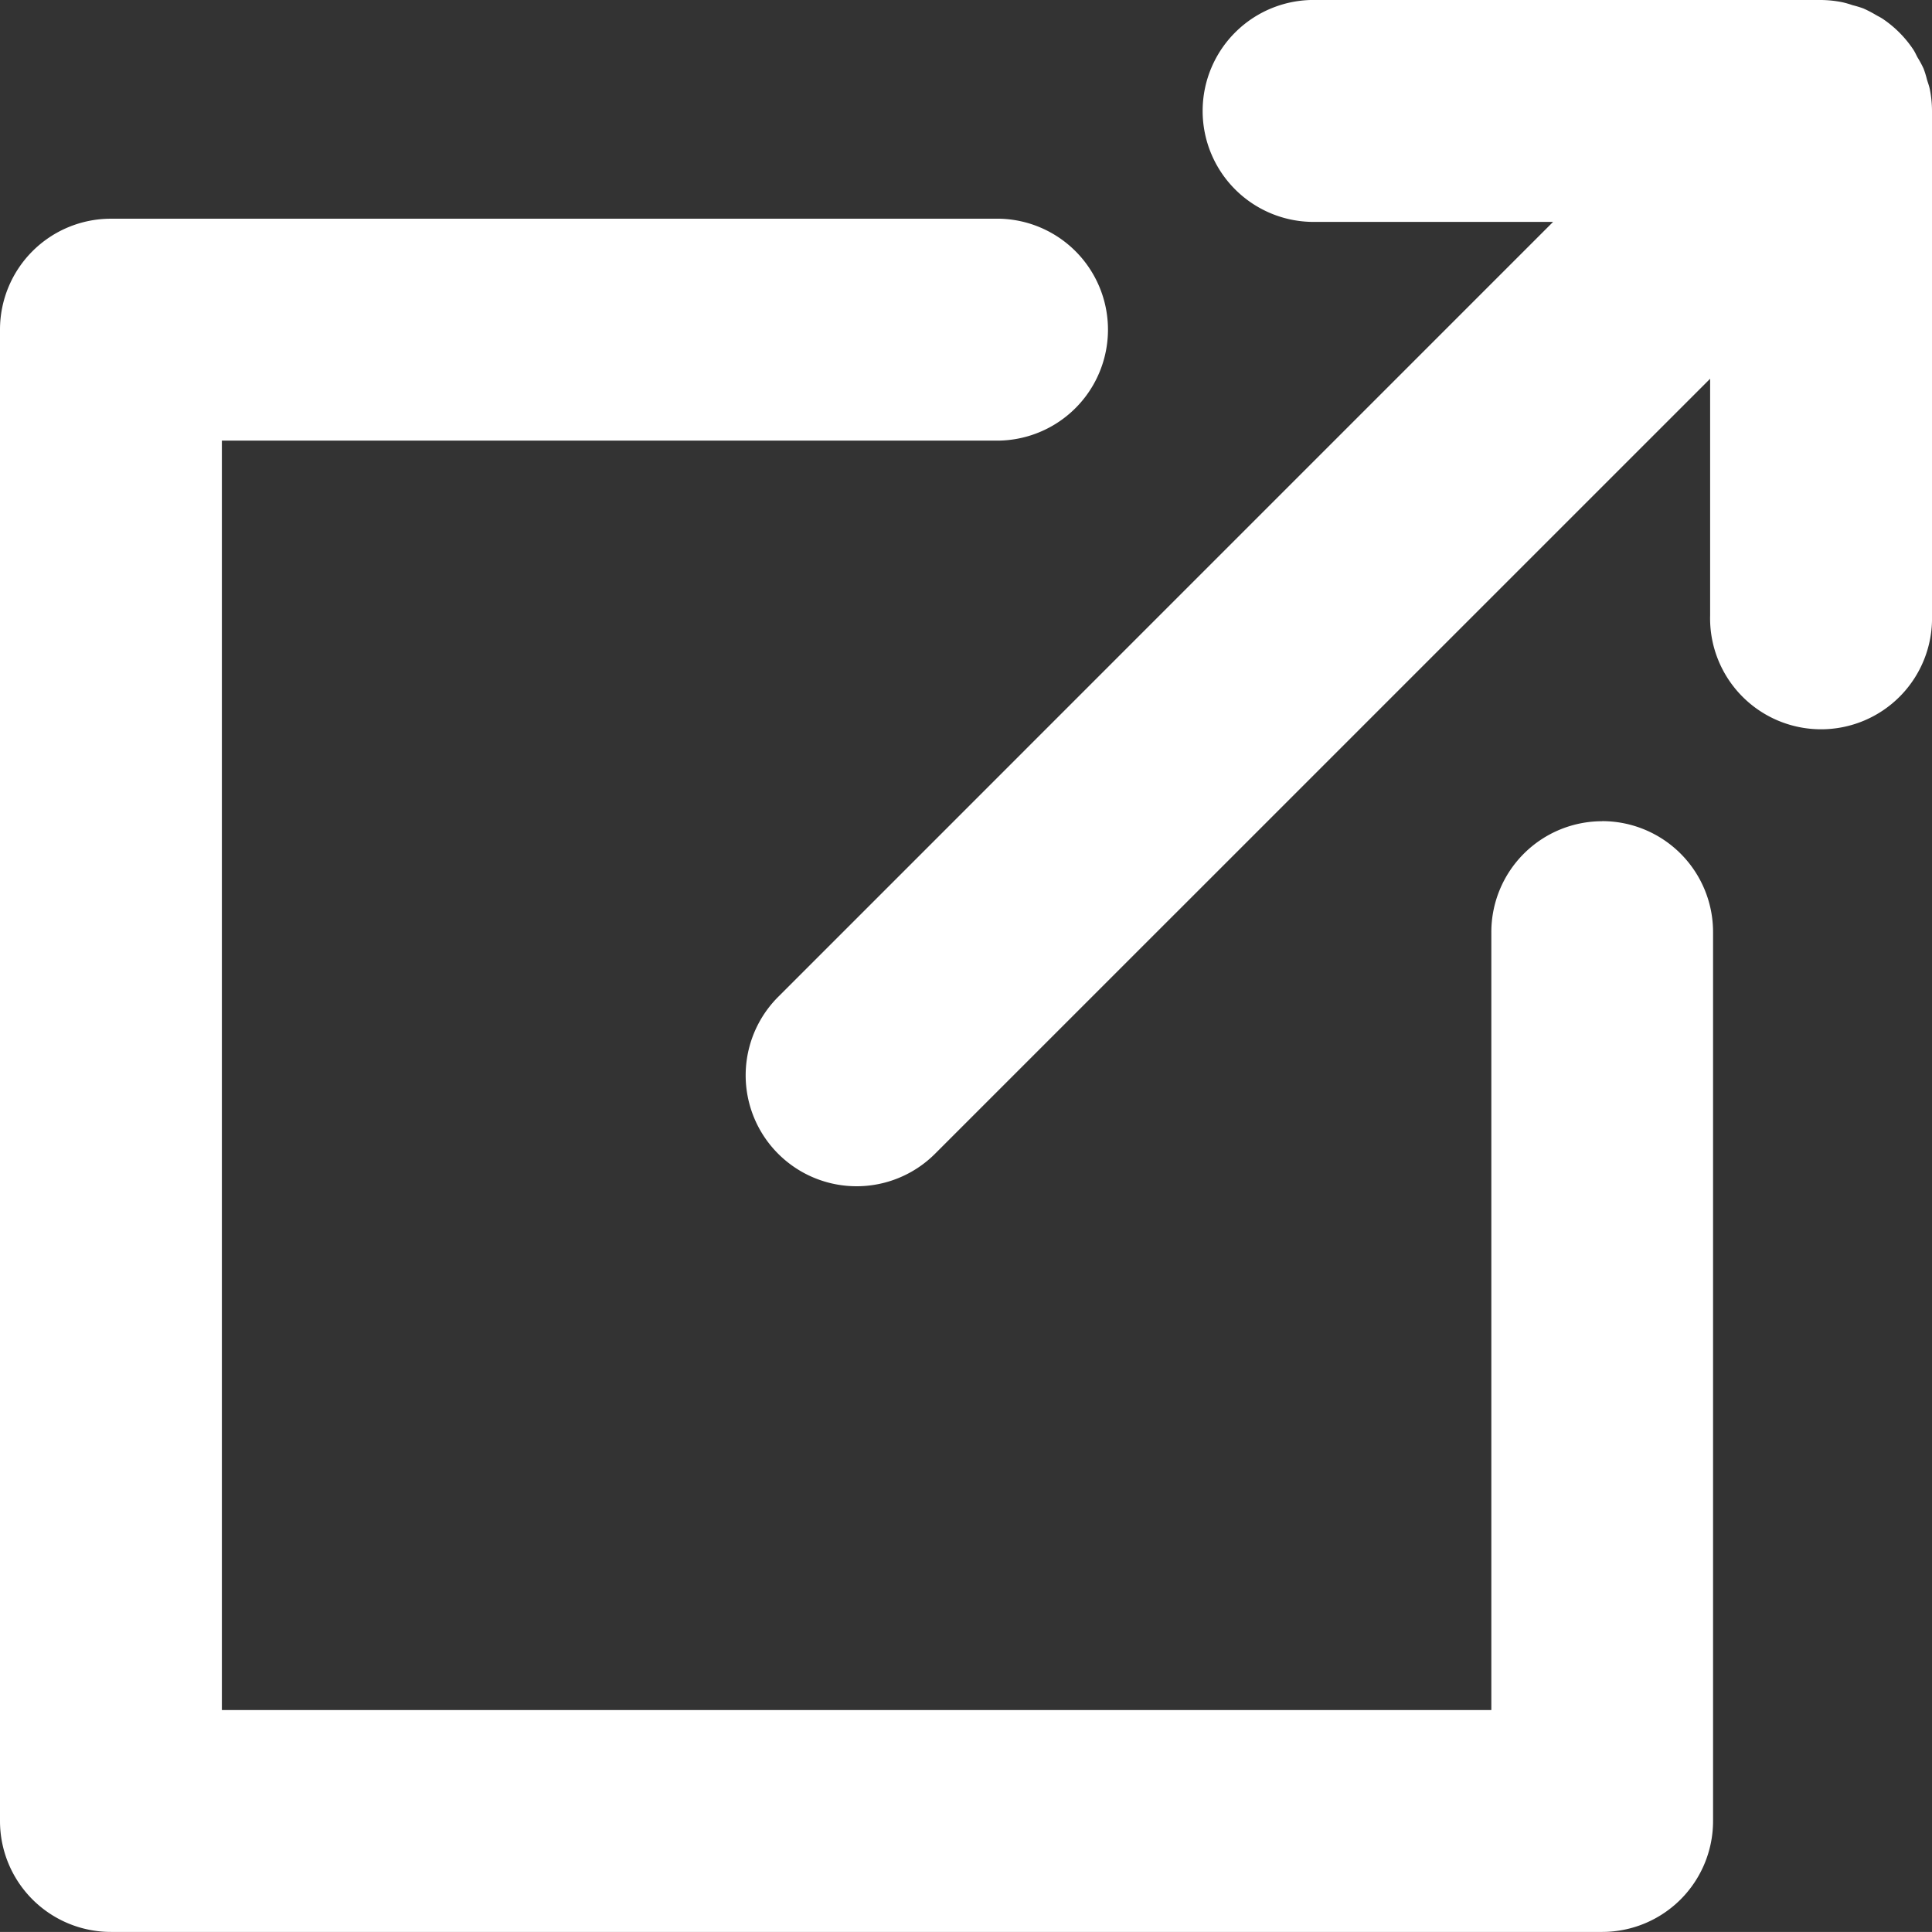 <svg xmlns="http://www.w3.org/2000/svg" xmlns:xlink="http://www.w3.org/1999/xlink" width="25.714" height="25.713" viewBox="0 0 25.714 25.713">
  <rect x="0" y="0" width="25.714" height="25.713" fill="#333333" stroke="none"/>
  <defs>
    <clipPath id="clip-path">
      <rect id="Rectangle_121" data-name="Rectangle 121" width="25.714" height="25.713" fill="none"/>
    </clipPath>
  </defs>
  <g id="_8285-icon-dl" data-name="8285-icon-dl" transform="translate(0 0)">
    <g id="Group_233" data-name="Group 233" transform="translate(0 0)" clip-path="url(#clip-path)">
      <path id="Path_708" data-name="Path 708" d="M21.326,12.947a1.476,1.476,0,0,0-1.477,1.477V24.777H2.953V7.881H13.308a1.477,1.477,0,0,0,0-2.953H1.477A1.476,1.476,0,0,0,0,6.4V26.254A1.476,1.476,0,0,0,1.477,27.73H21.326A1.476,1.476,0,0,0,22.8,26.254V14.423a1.476,1.476,0,0,0-1.477-1.477" transform="translate(0 -2.017)" fill="#FFFFFF"/>
      <path id="Path_709" data-name="Path 709" d="M32.563,1.188c-.009-.045-.025-.086-.038-.129a1.264,1.264,0,0,0-.045-.146A1.4,1.4,0,0,0,32.4.765c-.019-.035-.035-.073-.058-.107a1.488,1.488,0,0,0-.41-.41c-.034-.022-.07-.038-.1-.057A1.638,1.638,0,0,0,31.68.113a1.407,1.407,0,0,0-.145-.044A1.272,1.272,0,0,0,31.4.03,1.494,1.494,0,0,0,31.115,0H24.4a1.477,1.477,0,1,0,0,2.953h3.149L17.235,13.268a1.476,1.476,0,1,0,2.088,2.088L29.639,5.041V8.191a1.477,1.477,0,1,0,2.953,0V1.477a1.483,1.483,0,0,0-.029-.289" transform="translate(-6.878 0)" fill="#FFFFFF"/>
    </g>
  </g>
</svg>
